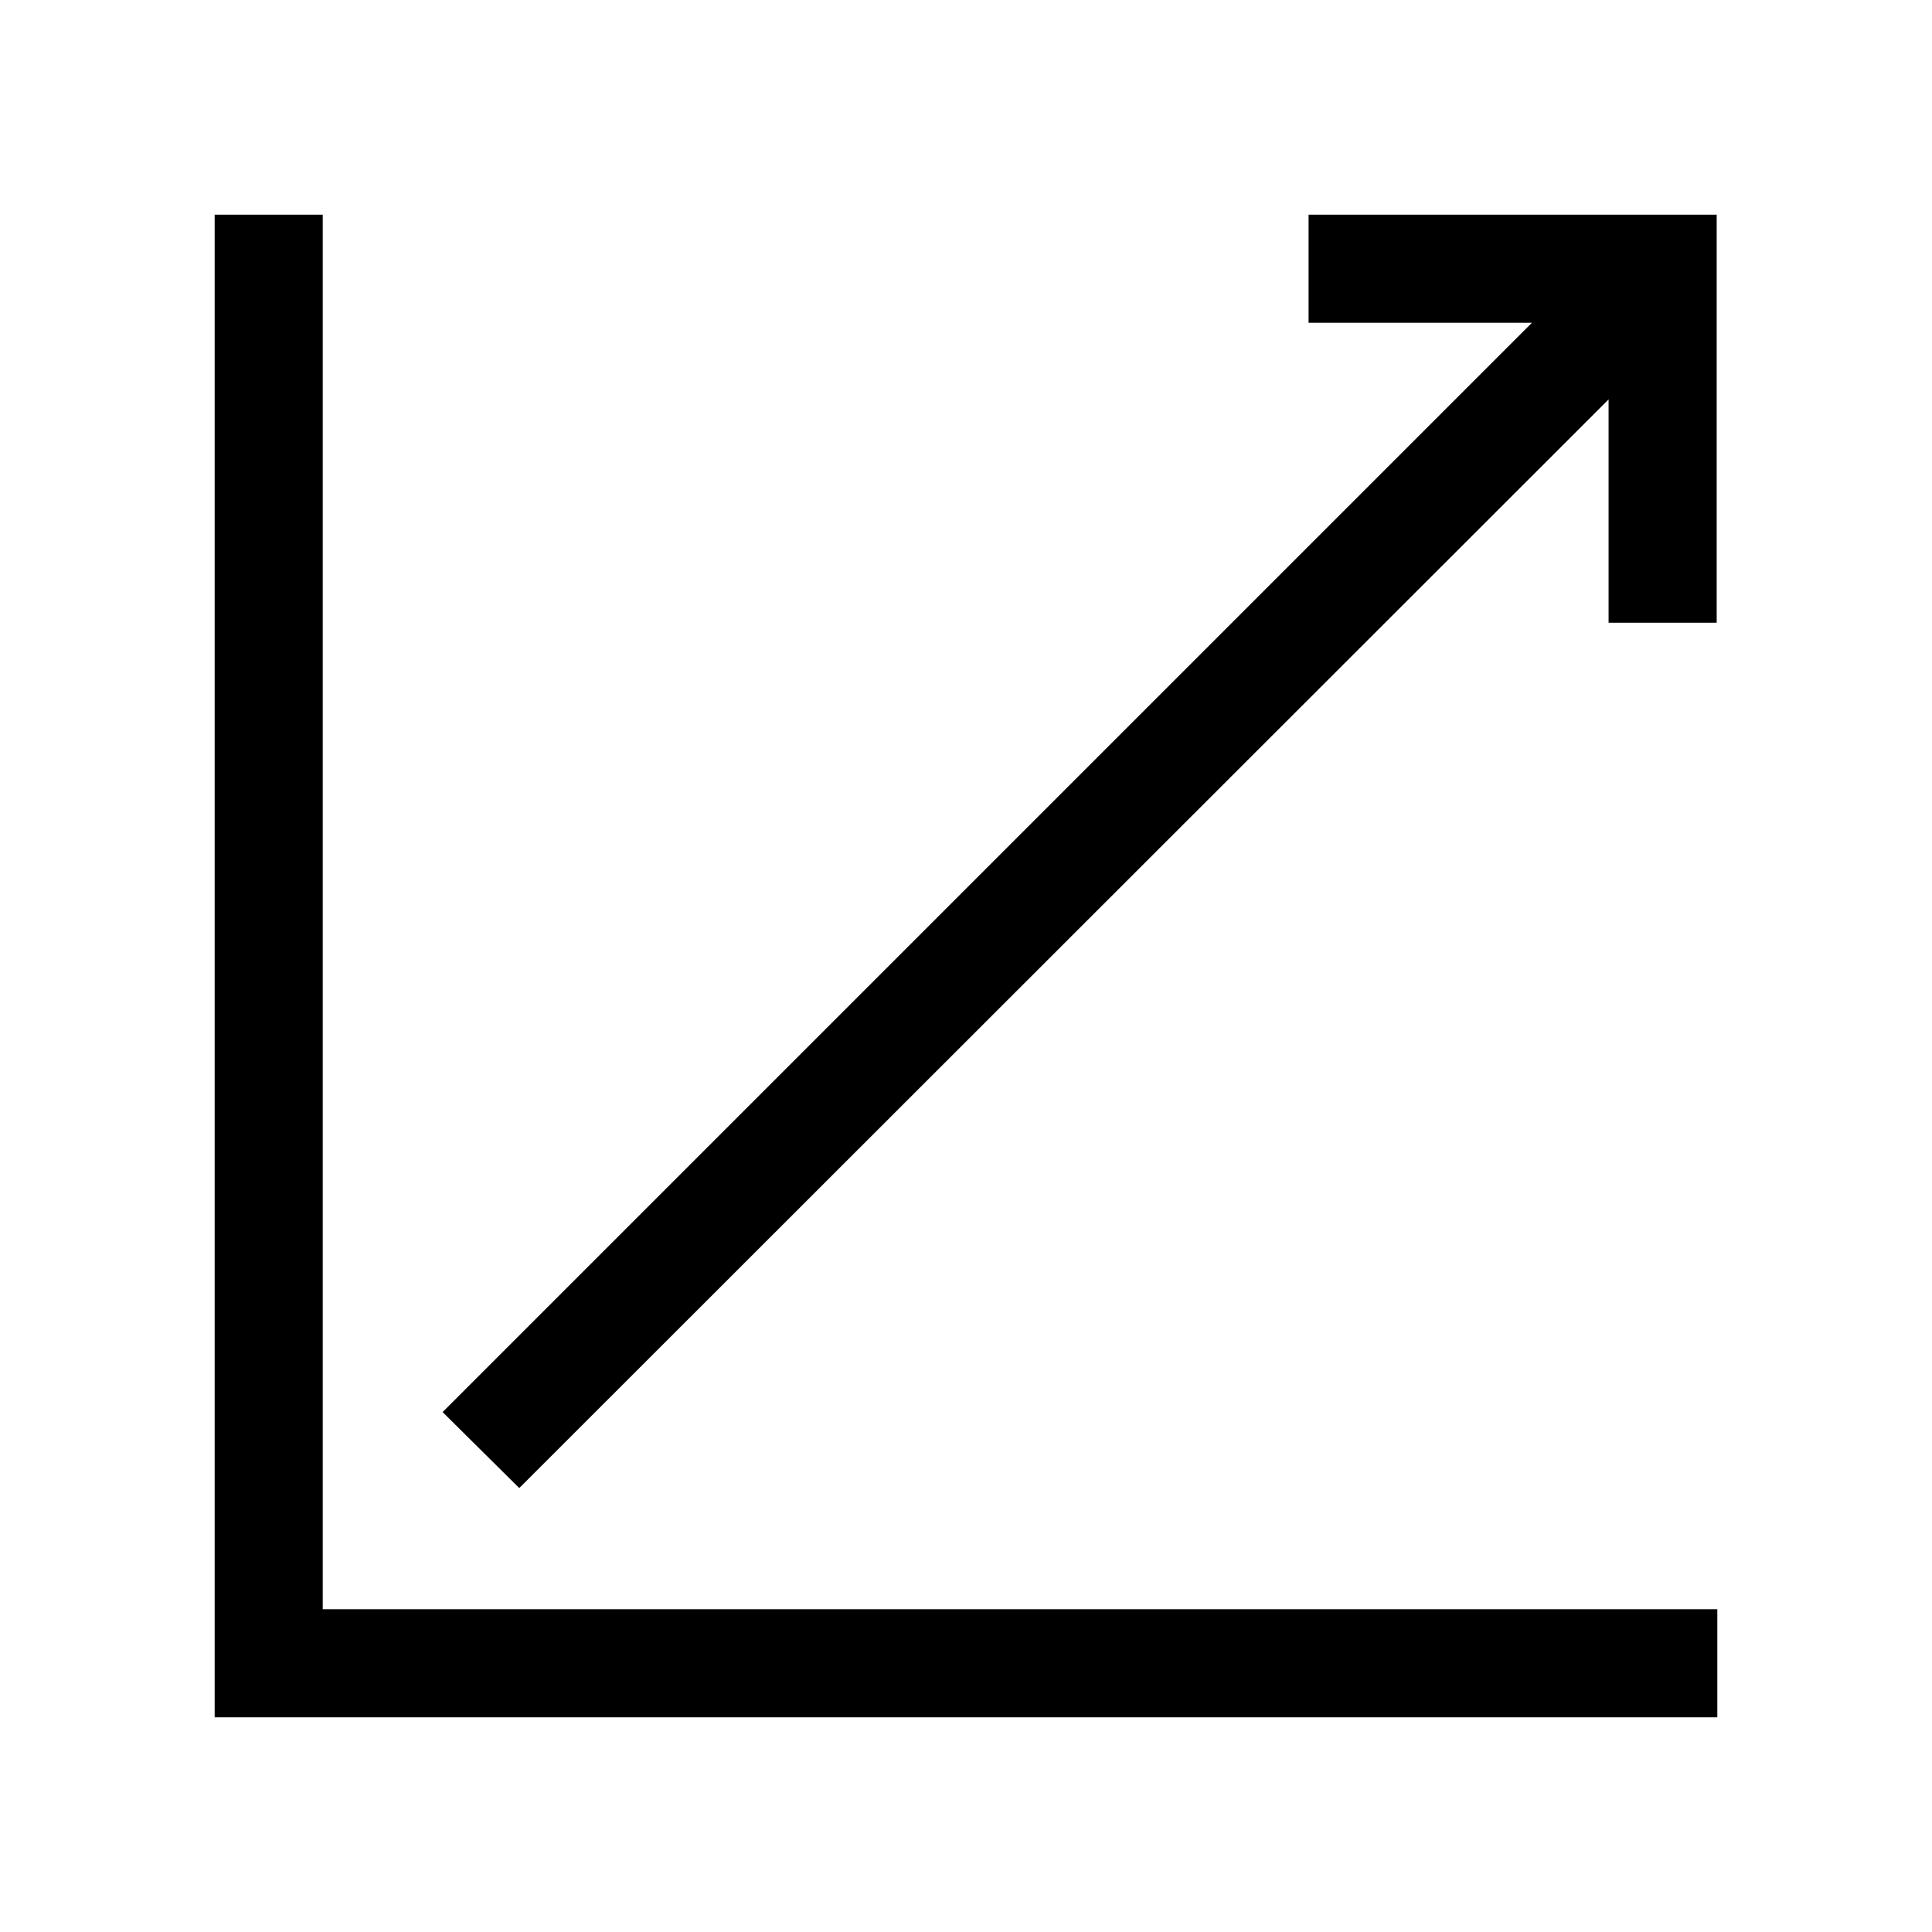 <svg width="72" height="72" viewBox="0 0 72 72" fill="none" xmlns="http://www.w3.org/2000/svg">
<path fill-rule="evenodd" clip-rule="evenodd" d="M12.028 8V59.948V59.972H64V64H8V8H12.028ZM57.092 12.028L16.495 52.624L19.351 55.456L59.948 14.884V23.208H63.976V8H48.767V12.028H57.092Z" fill="black"/>
</svg>
